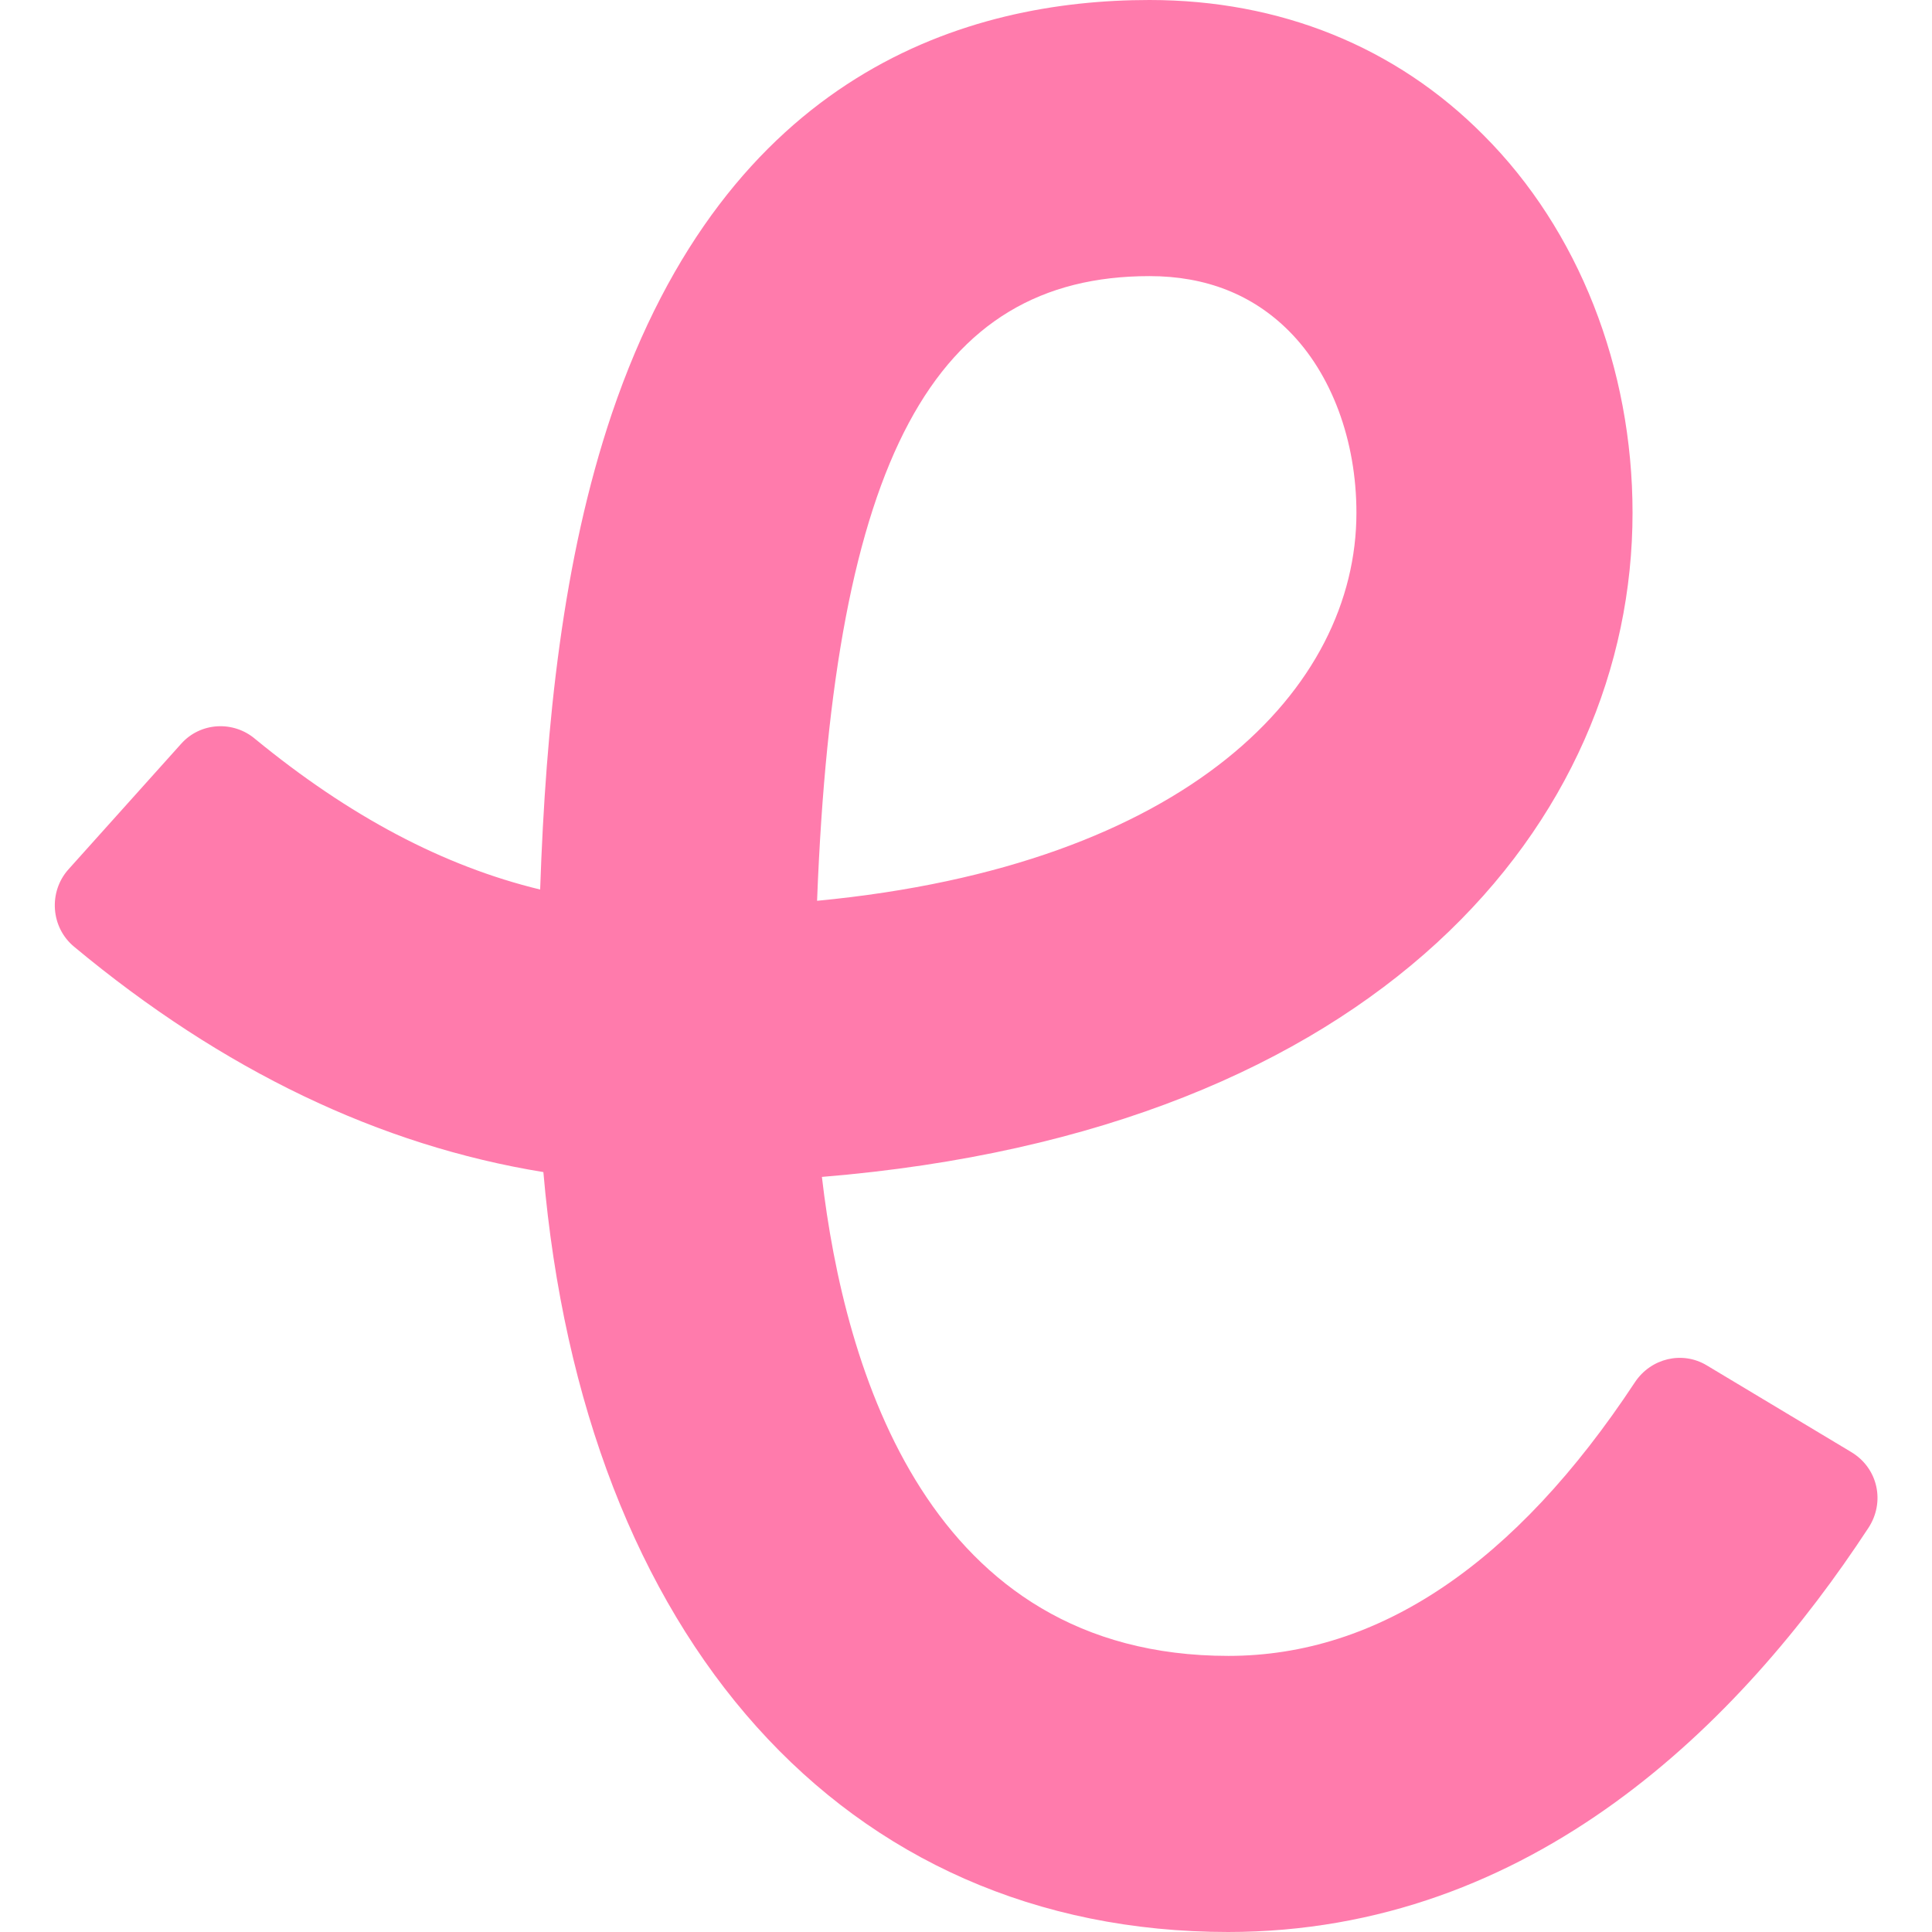 <?xml version="1.0" encoding="UTF-8"?>
<svg id="Layer_1" data-name="Layer 1" xmlns="http://www.w3.org/2000/svg" viewBox="0 0 24 24">
  <defs>
    <style>
      .cls-1 {
        fill: #ff7bac;
      }
    </style>
  </defs>
  <path class="cls-1" d="M15.26,24c-4.78,0-8.01-3.65-8.51-9.44-2.03-.33-3.98-1.26-5.83-2.8-.29-.24-.32-.68-.07-.96l1.4-1.56c.24-.27.65-.29.92-.06,1.17.96,2.34,1.58,3.54,1.87.07-2.05.28-4.1.89-5.91C9.04.89,12.02,0,14.28,0c1.62,0,3.06.58,4.15,1.68,1.18,1.18,1.85,2.89,1.85,4.69,0,3.82-3.13,7.68-10.07,8.25.28,2.4,1.32,5.95,5.05,5.95,1.86,0,3.56-1.14,5.05-3.4.2-.3.59-.39.89-.21l1.8,1.08c.33.2.42.62.21.94-1.58,2.41-4.17,5.02-7.96,5.02ZM14.28,3.43c-2.68,0-3.92,2.28-4.13,7.76,4.61-.44,6.7-2.64,6.7-4.82,0-.9-.31-1.73-.84-2.26-.45-.45-1.03-.68-1.73-.68Z"/>
</svg>